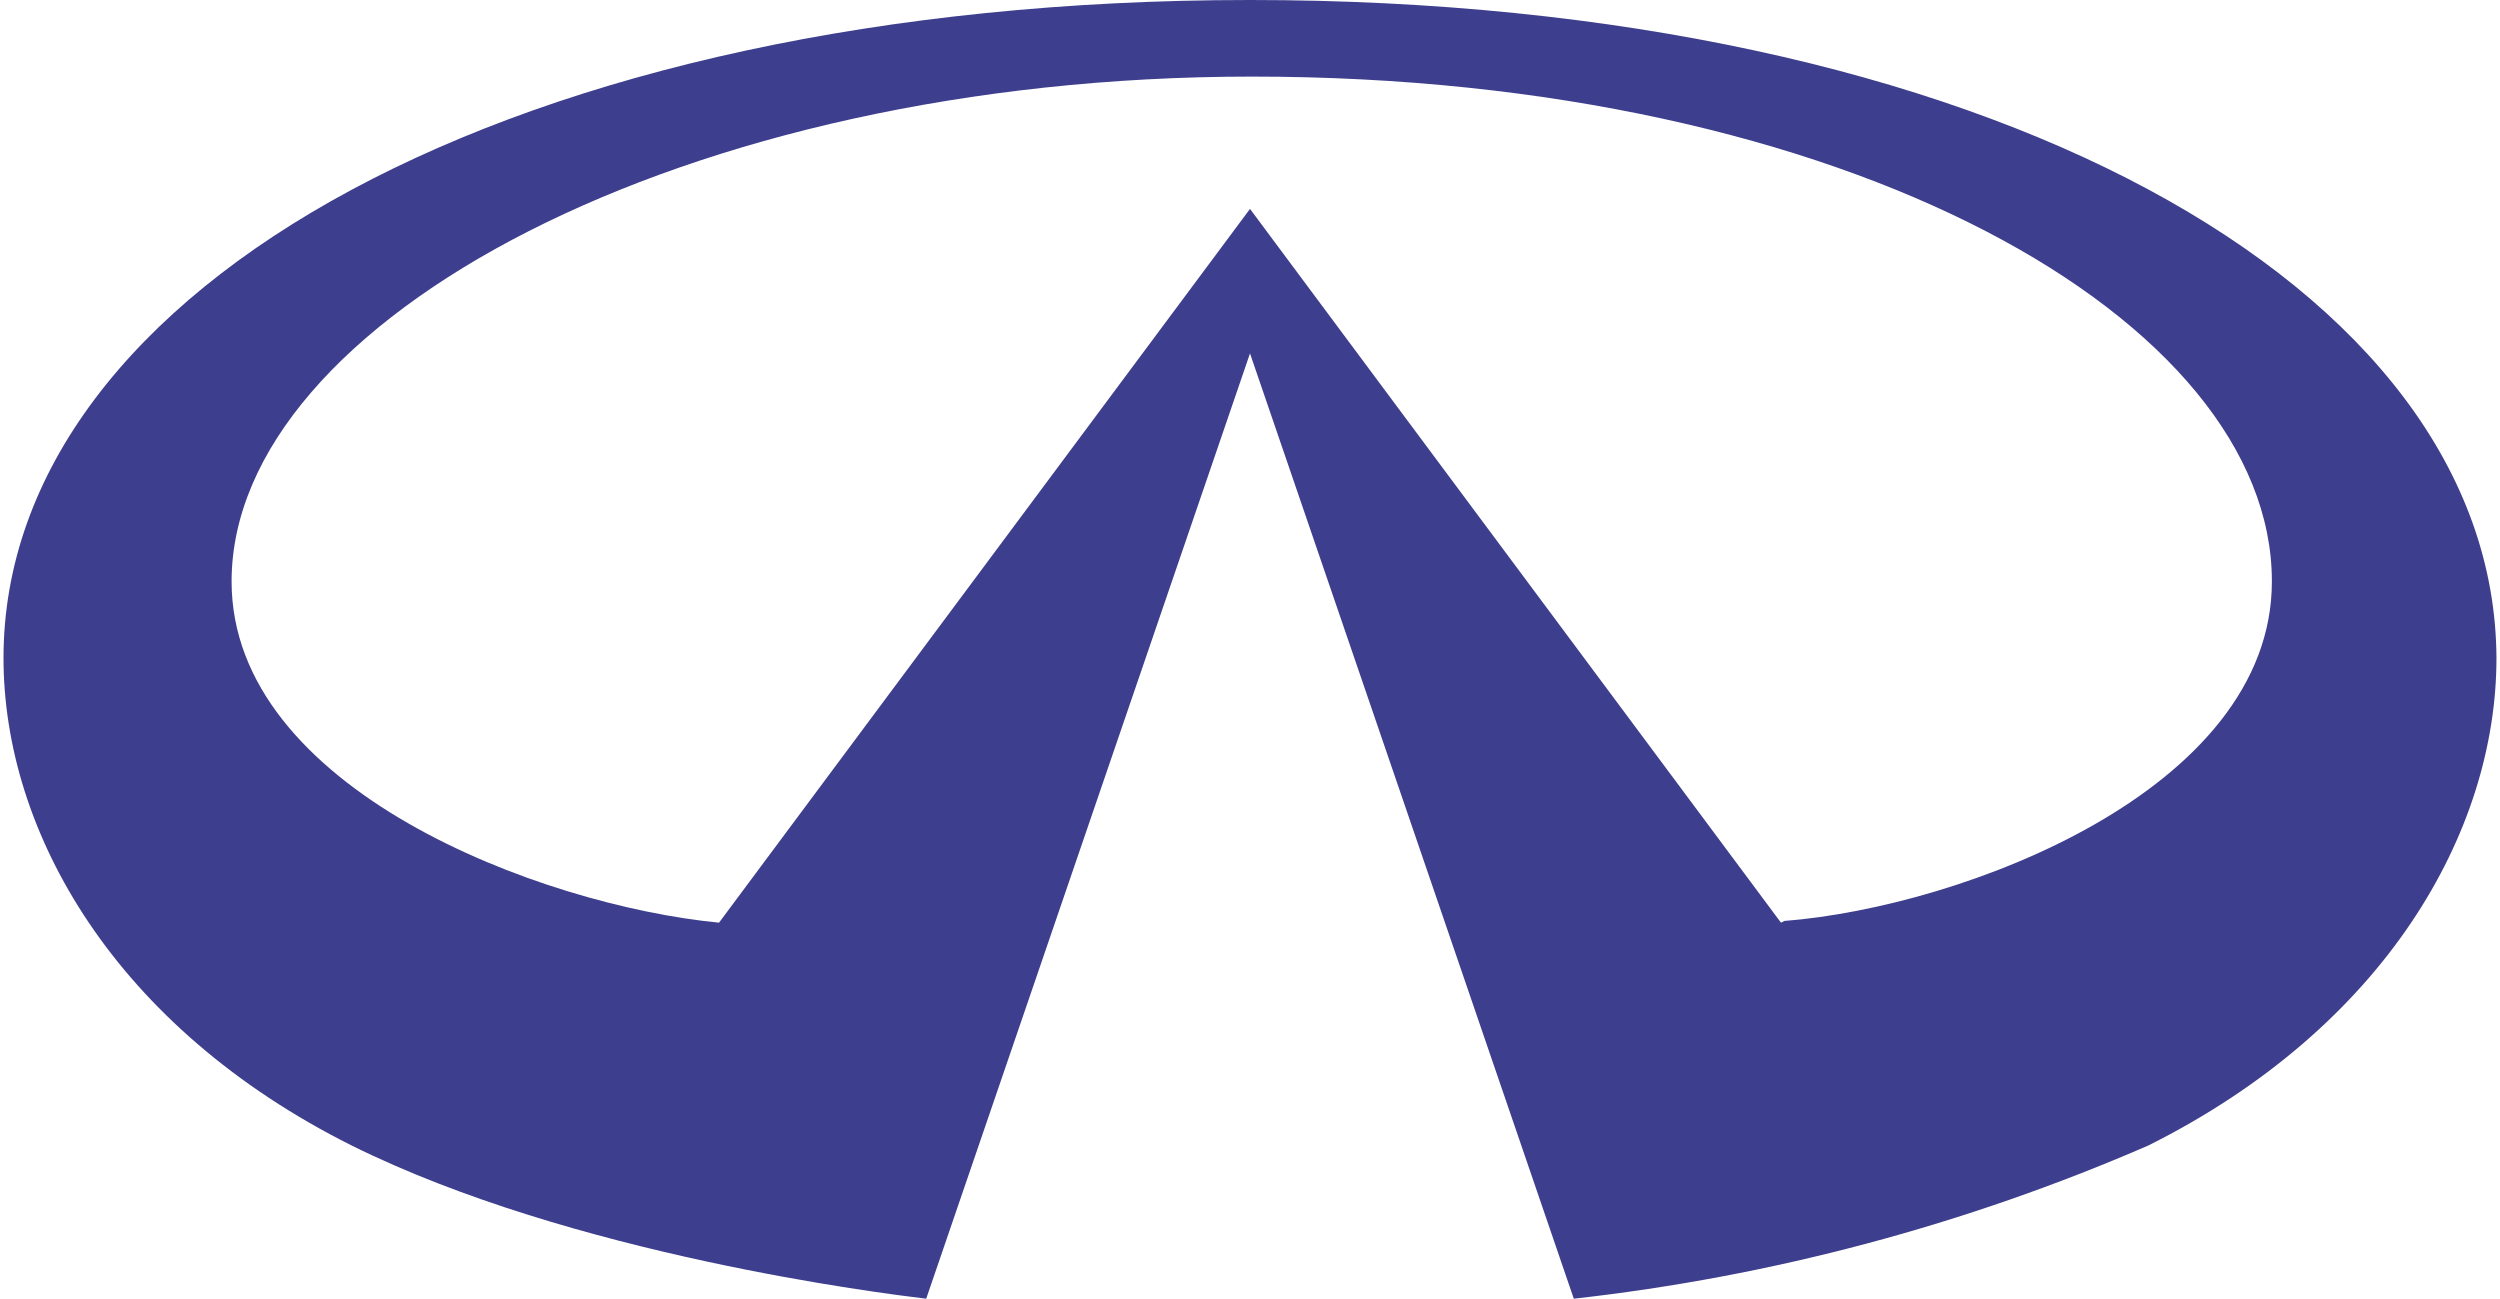 <svg width="77" height="40" viewBox="0 0 77 40" fill="none" xmlns="http://www.w3.org/2000/svg">
<path d="M54.854 28.418L38.5 6.434L22.146 28.418C16.623 27.882 7.133 24.29 7.133 17.909C7.133 9.866 21.073 2.359 38.553 2.359C56.945 2.359 69.974 9.866 69.974 17.909C69.974 24.343 60.43 27.936 54.961 28.365M38.5 0C15.873 0 0.108 8.847 0.108 20.268C0.108 25.63 3.54 31.635 10.832 35.282C17.642 38.66 27.186 39.839 28.527 40L38.5 10.885L48.473 40C54.573 39.317 60.537 37.726 66.167 35.282C73.46 31.635 76.891 25.63 76.891 20.268C76.838 8.794 61.127 0 38.5 0Z" fill="#3E3E8E"/>
</svg>
